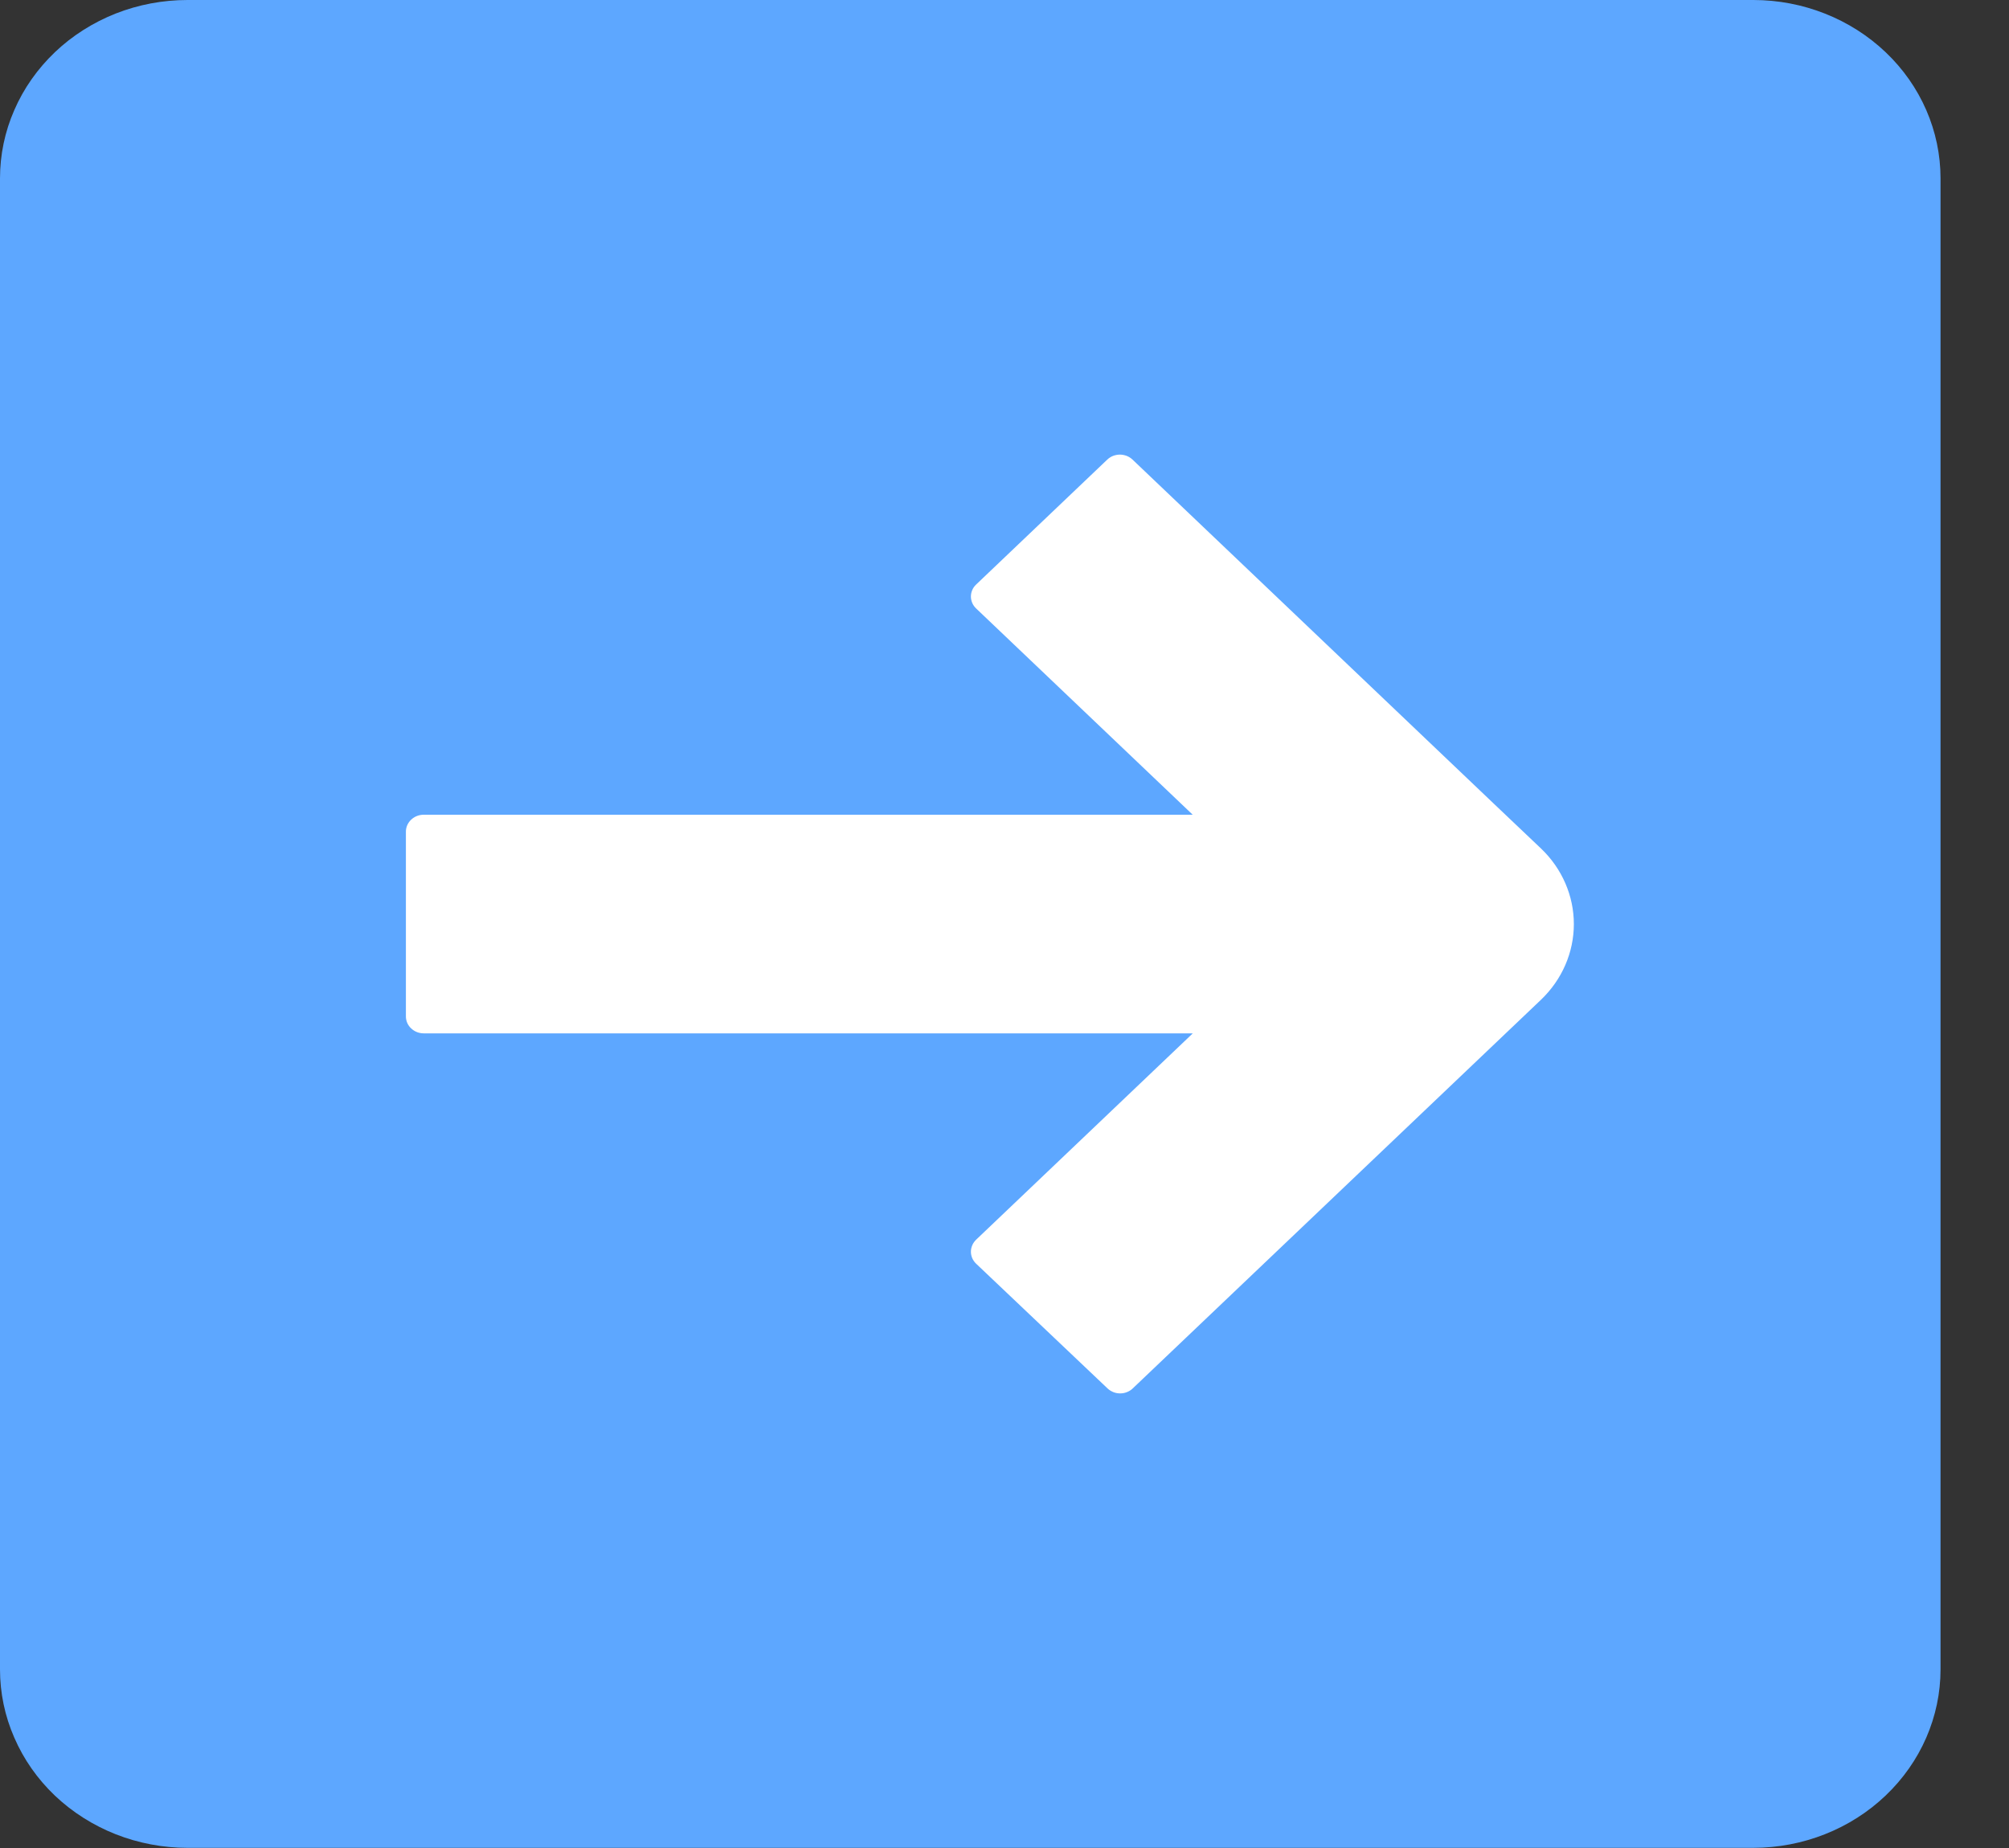 <svg width="25" height="23" viewBox="0 0 25 23" fill="none" xmlns="http://www.w3.org/2000/svg">
<rect x="0" y="0" width="25" height="23" fill="#333333" stroke="none"/>
<g clip-path="url(#clip0_1704_9097)">
<path d="M21.819 1.35174e-06H2.334C2.027 -0 1.724 0.057 1.441 0.168C1.158 0.28 0.9 0.443 0.684 0.649C0.467 0.856 0.295 1.1 0.178 1.37C0.06 1.639 -1.86503e-07 1.928 0 2.22L0 20.777C-1.16499e-08 21.069 0.06 21.358 0.178 21.627C0.295 21.897 0.466 22.141 0.683 22.348C0.9 22.554 1.157 22.717 1.44 22.829C1.722 22.94 2.026 22.998 2.332 22.998H21.817C22.435 22.998 23.028 22.764 23.465 22.347C23.902 21.931 24.148 21.366 24.148 20.777V2.22C24.148 1.632 23.903 1.067 23.466 0.651C23.029 0.235 22.437 0 21.819 1.35174e-06Z" fill="#5DA7FF"/>
<path d="M19.177 12.442L14.096 17.28C14.076 17.3 14.051 17.315 14.024 17.326C13.997 17.337 13.969 17.342 13.939 17.342C13.91 17.342 13.881 17.337 13.854 17.326C13.828 17.315 13.803 17.3 13.782 17.28L12.147 15.728C12.127 15.709 12.11 15.685 12.099 15.66C12.088 15.634 12.082 15.607 12.082 15.579C12.082 15.551 12.088 15.524 12.099 15.498C12.11 15.472 12.127 15.449 12.147 15.429L14.843 12.861H5.273C5.214 12.861 5.158 12.839 5.116 12.799C5.074 12.76 5.051 12.706 5.051 12.65V10.35C5.051 10.294 5.075 10.241 5.116 10.202C5.158 10.162 5.214 10.14 5.273 10.14H14.842L12.147 7.573C12.127 7.554 12.11 7.53 12.099 7.505C12.088 7.479 12.082 7.452 12.082 7.424C12.082 7.396 12.088 7.369 12.099 7.343C12.11 7.317 12.127 7.294 12.147 7.275L13.779 5.72C13.8 5.7 13.824 5.685 13.851 5.674C13.878 5.664 13.907 5.658 13.936 5.658C13.965 5.658 13.994 5.664 14.021 5.674C14.048 5.685 14.072 5.7 14.093 5.72L18.58 9.994L19.177 10.561C19.438 10.81 19.585 11.149 19.585 11.501C19.585 11.854 19.438 12.192 19.177 12.442Z" fill="white"/>
</g>
<defs>
<clipPath id="clip0_1704_9097">
<rect width="24.15" height="23" fill="white"/>
</clipPath>
</defs>
</svg>
